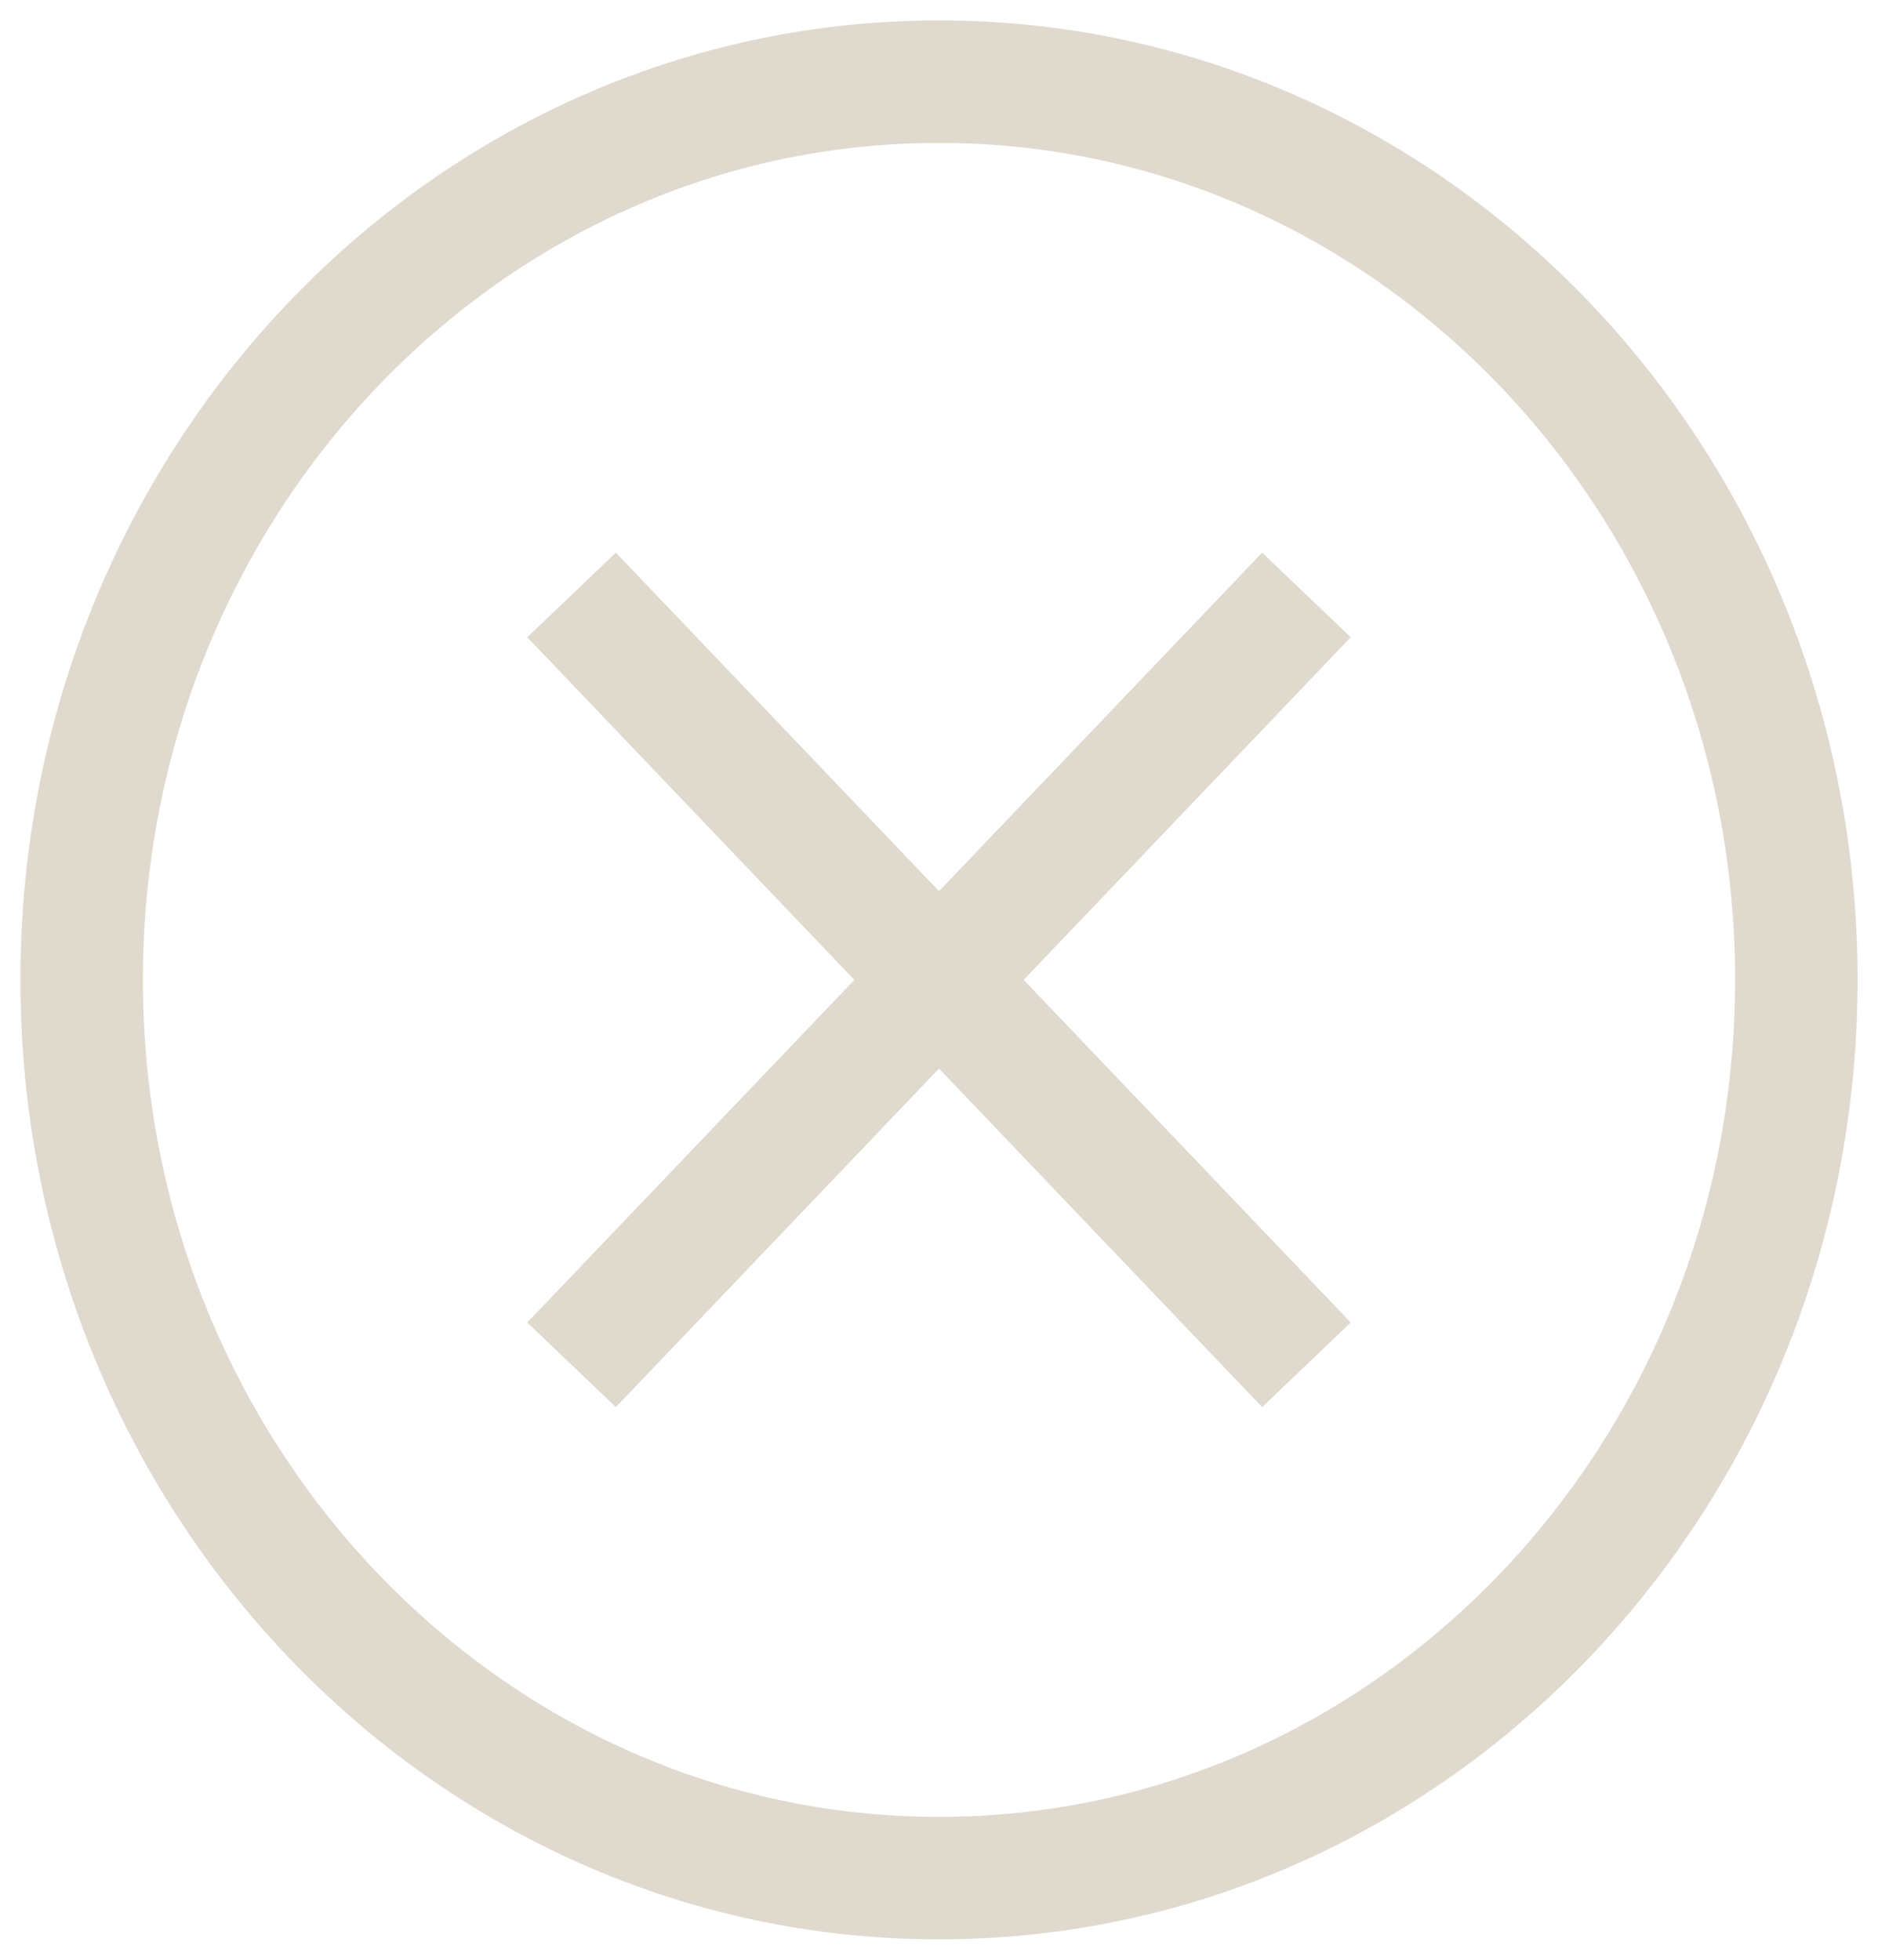 <svg width="23" height="24" viewBox="0 0 23 24" fill="none" xmlns="http://www.w3.org/2000/svg">
<path d="M7 7.286L16 16.714M7 16.714L16 7.286M11.5 23C5.701 23 1 18.075 1 12C1 5.925 5.701 1 11.5 1C17.299 1 22 5.925 22 12C22 18.075 17.299 23 11.5 23Z" stroke="#E0D9CE" stroke-width="1.5"/>
</svg>
